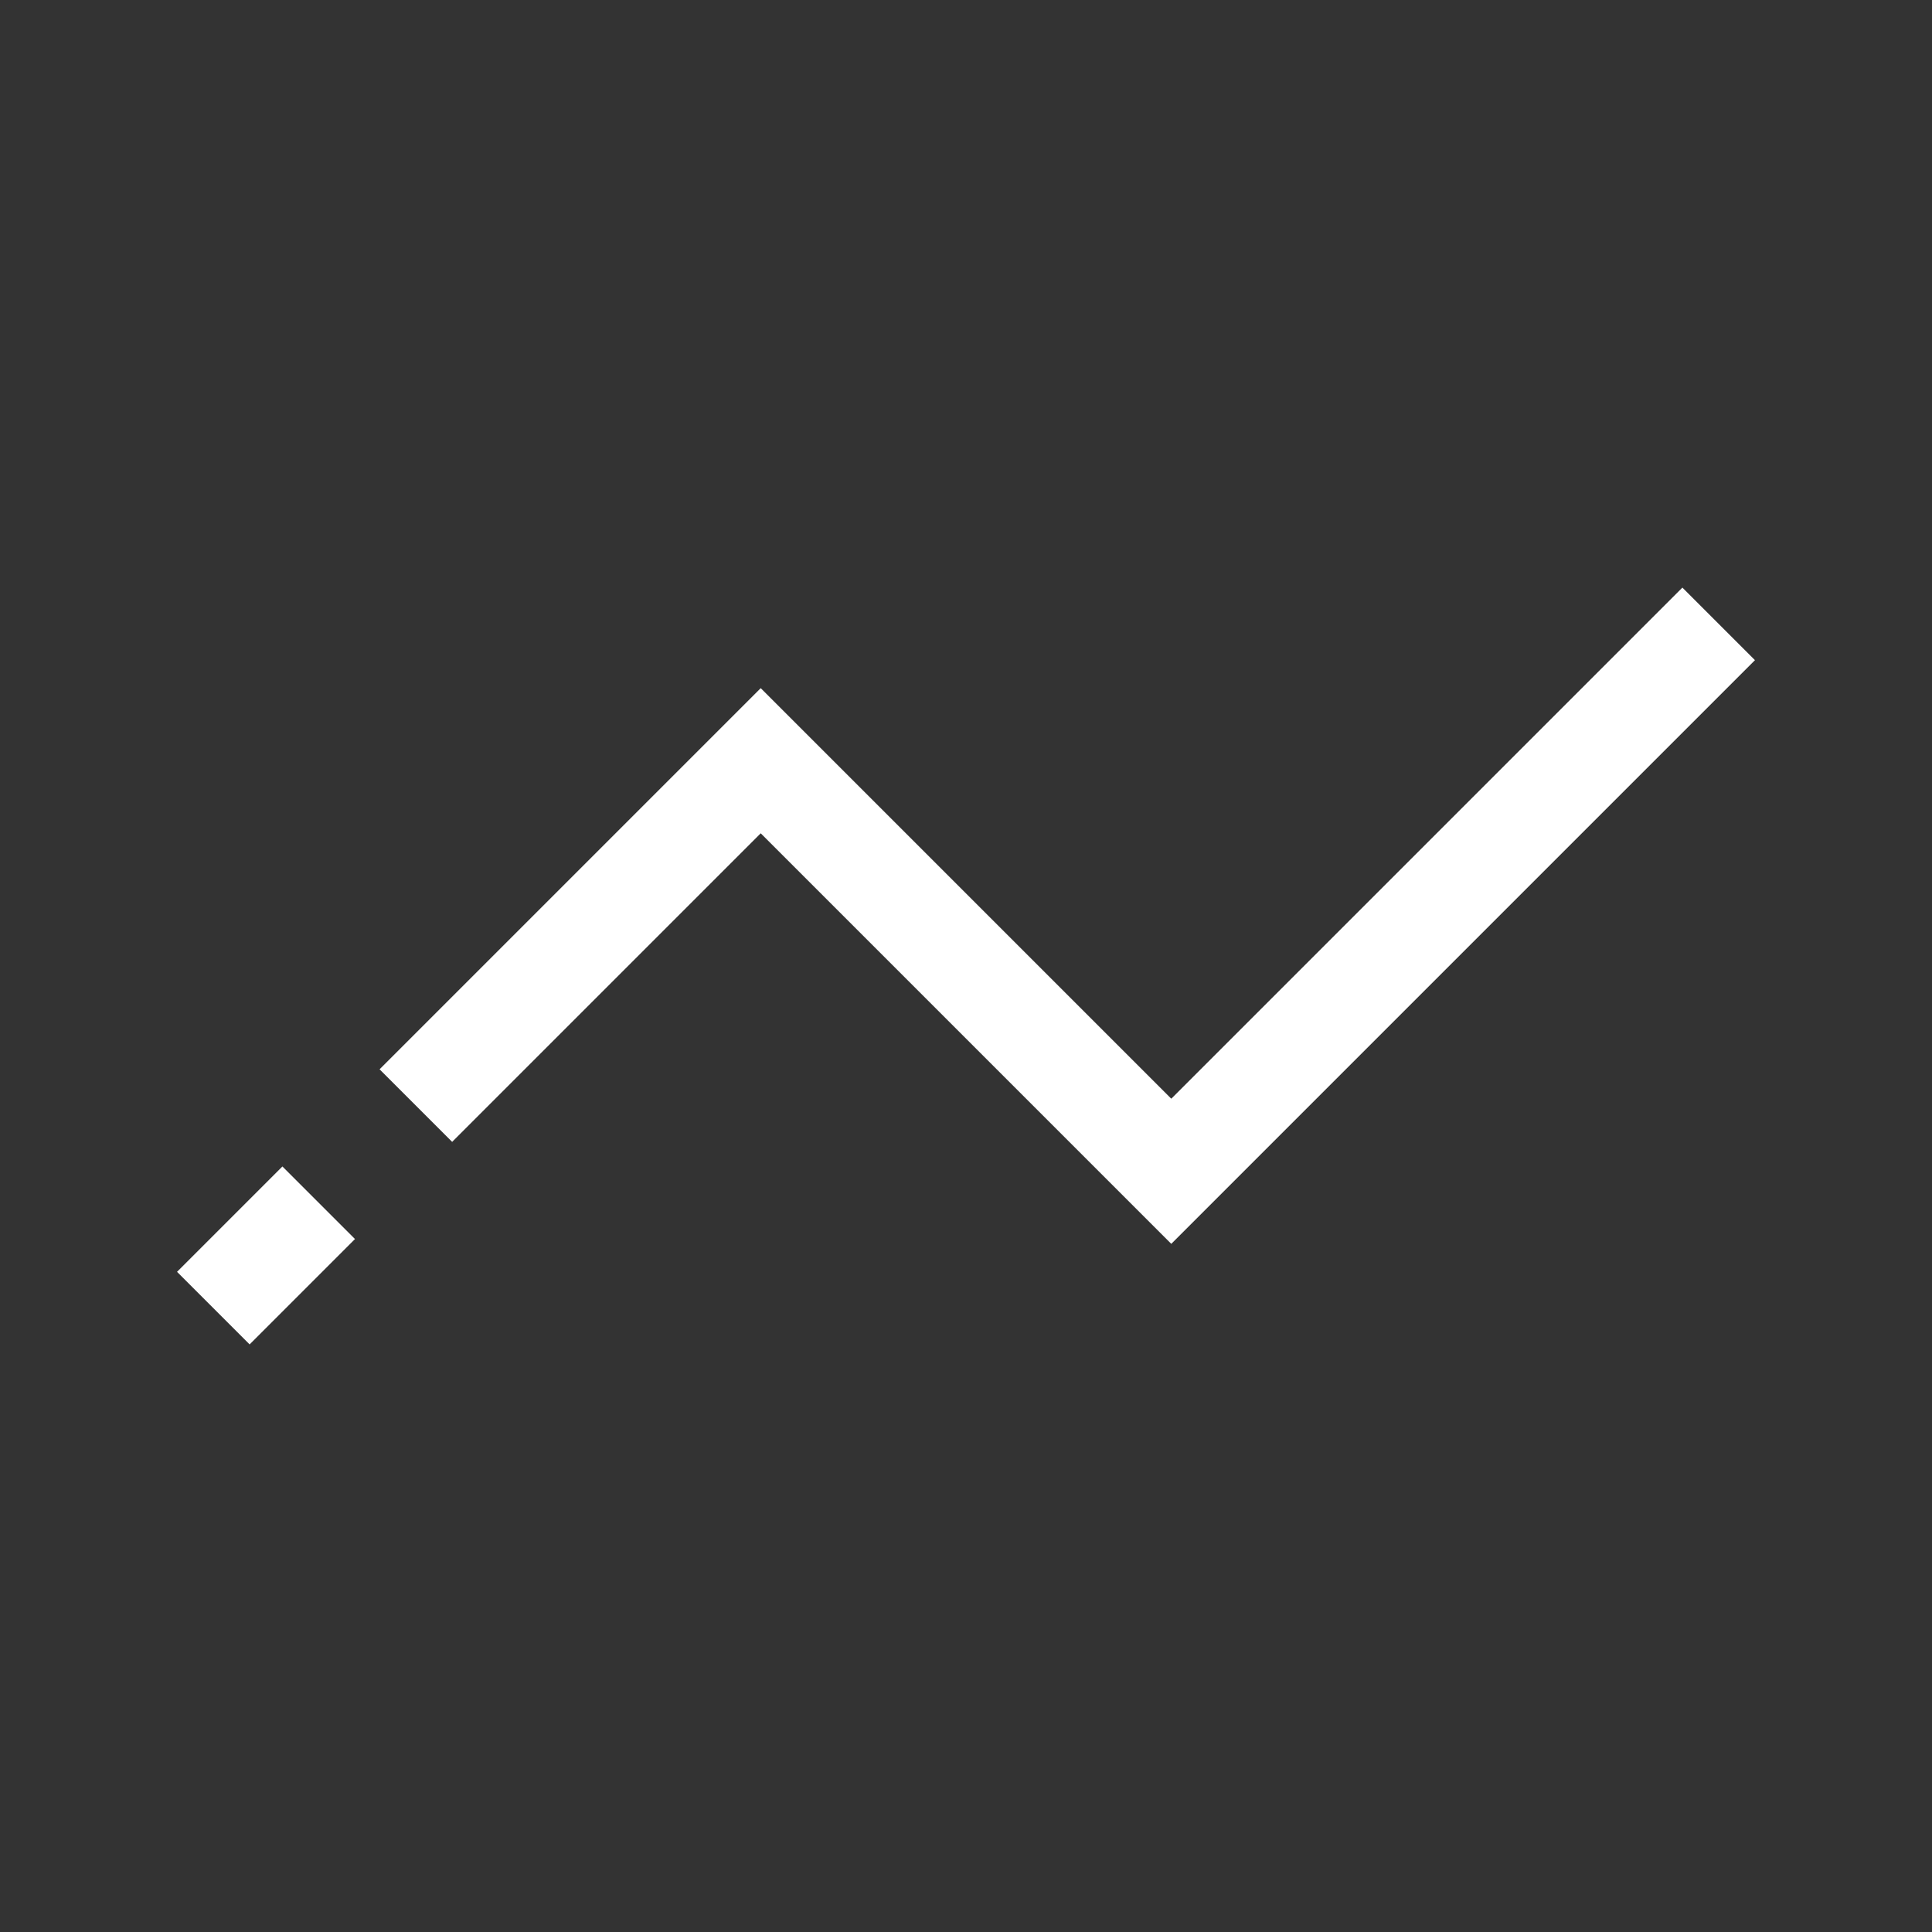<svg width="24" height="24" viewBox="0 0 24 24" fill="none" xmlns="http://www.w3.org/2000/svg">
<rect x="0" y="0" width="24" height="24" fill="#333333" stroke="none"/>
<path d="M5.166 13.734L9.45 9.45L14.55 14.55L21.35 7.75" stroke="white" stroke-width="1.275" stroke-miterlimit="10"/>
<path d="M3.959 14.941L2.65 16.25" stroke="white" stroke-width="1.275" stroke-miterlimit="10"/>
</svg>
